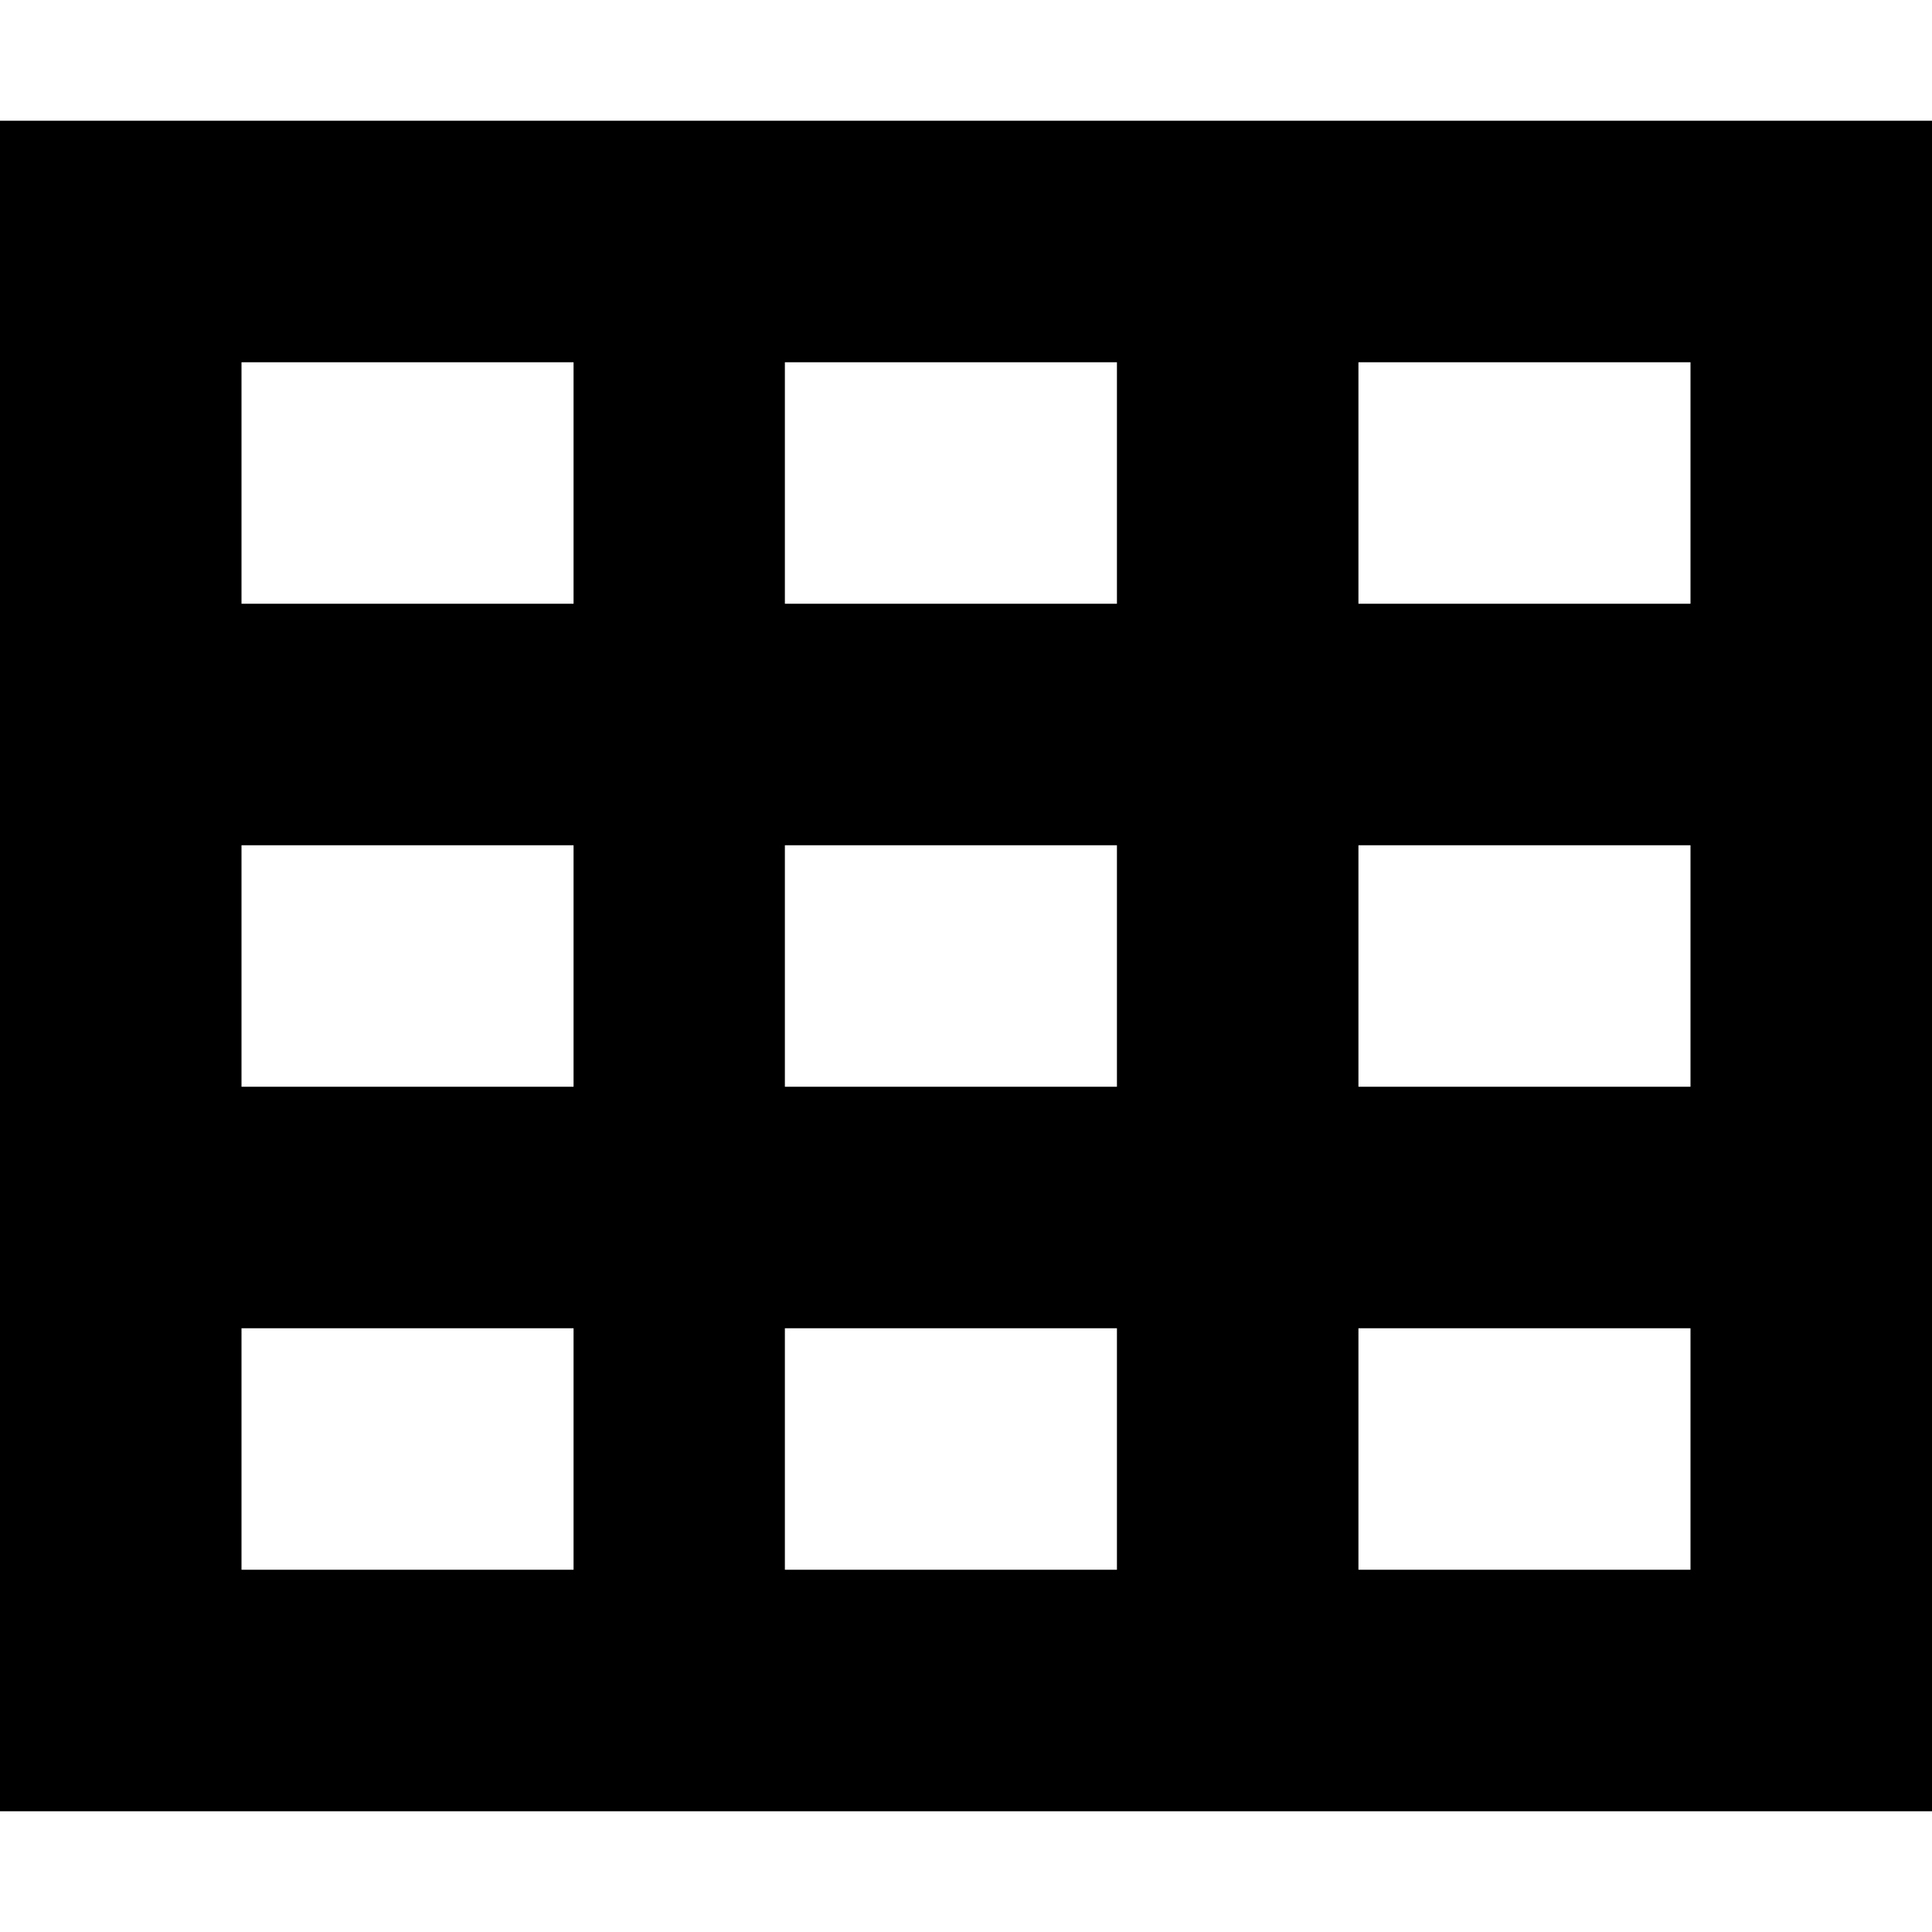 <svg xmlns="http://www.w3.org/2000/svg" viewBox="0 0 512 512"><!--! Font Awesome Pro 6.4.2 by @fontawesome - https://fontawesome.com License - https://fontawesome.com/license (Commercial License) Copyright 2023 Fonticons, Inc. --><path d="M512 32H0V480H512V32zM152 96v64H64V96h88zm56 0h88v64H208V96zm240 0v64H360V96h88zM64 224h88v64H64V224zm232 0v64H208V224h88zm64 0h88v64H360V224zM152 352v64H64V352h88zm56 0h88v64H208V352zm240 0v64H360V352h88z"/></svg>